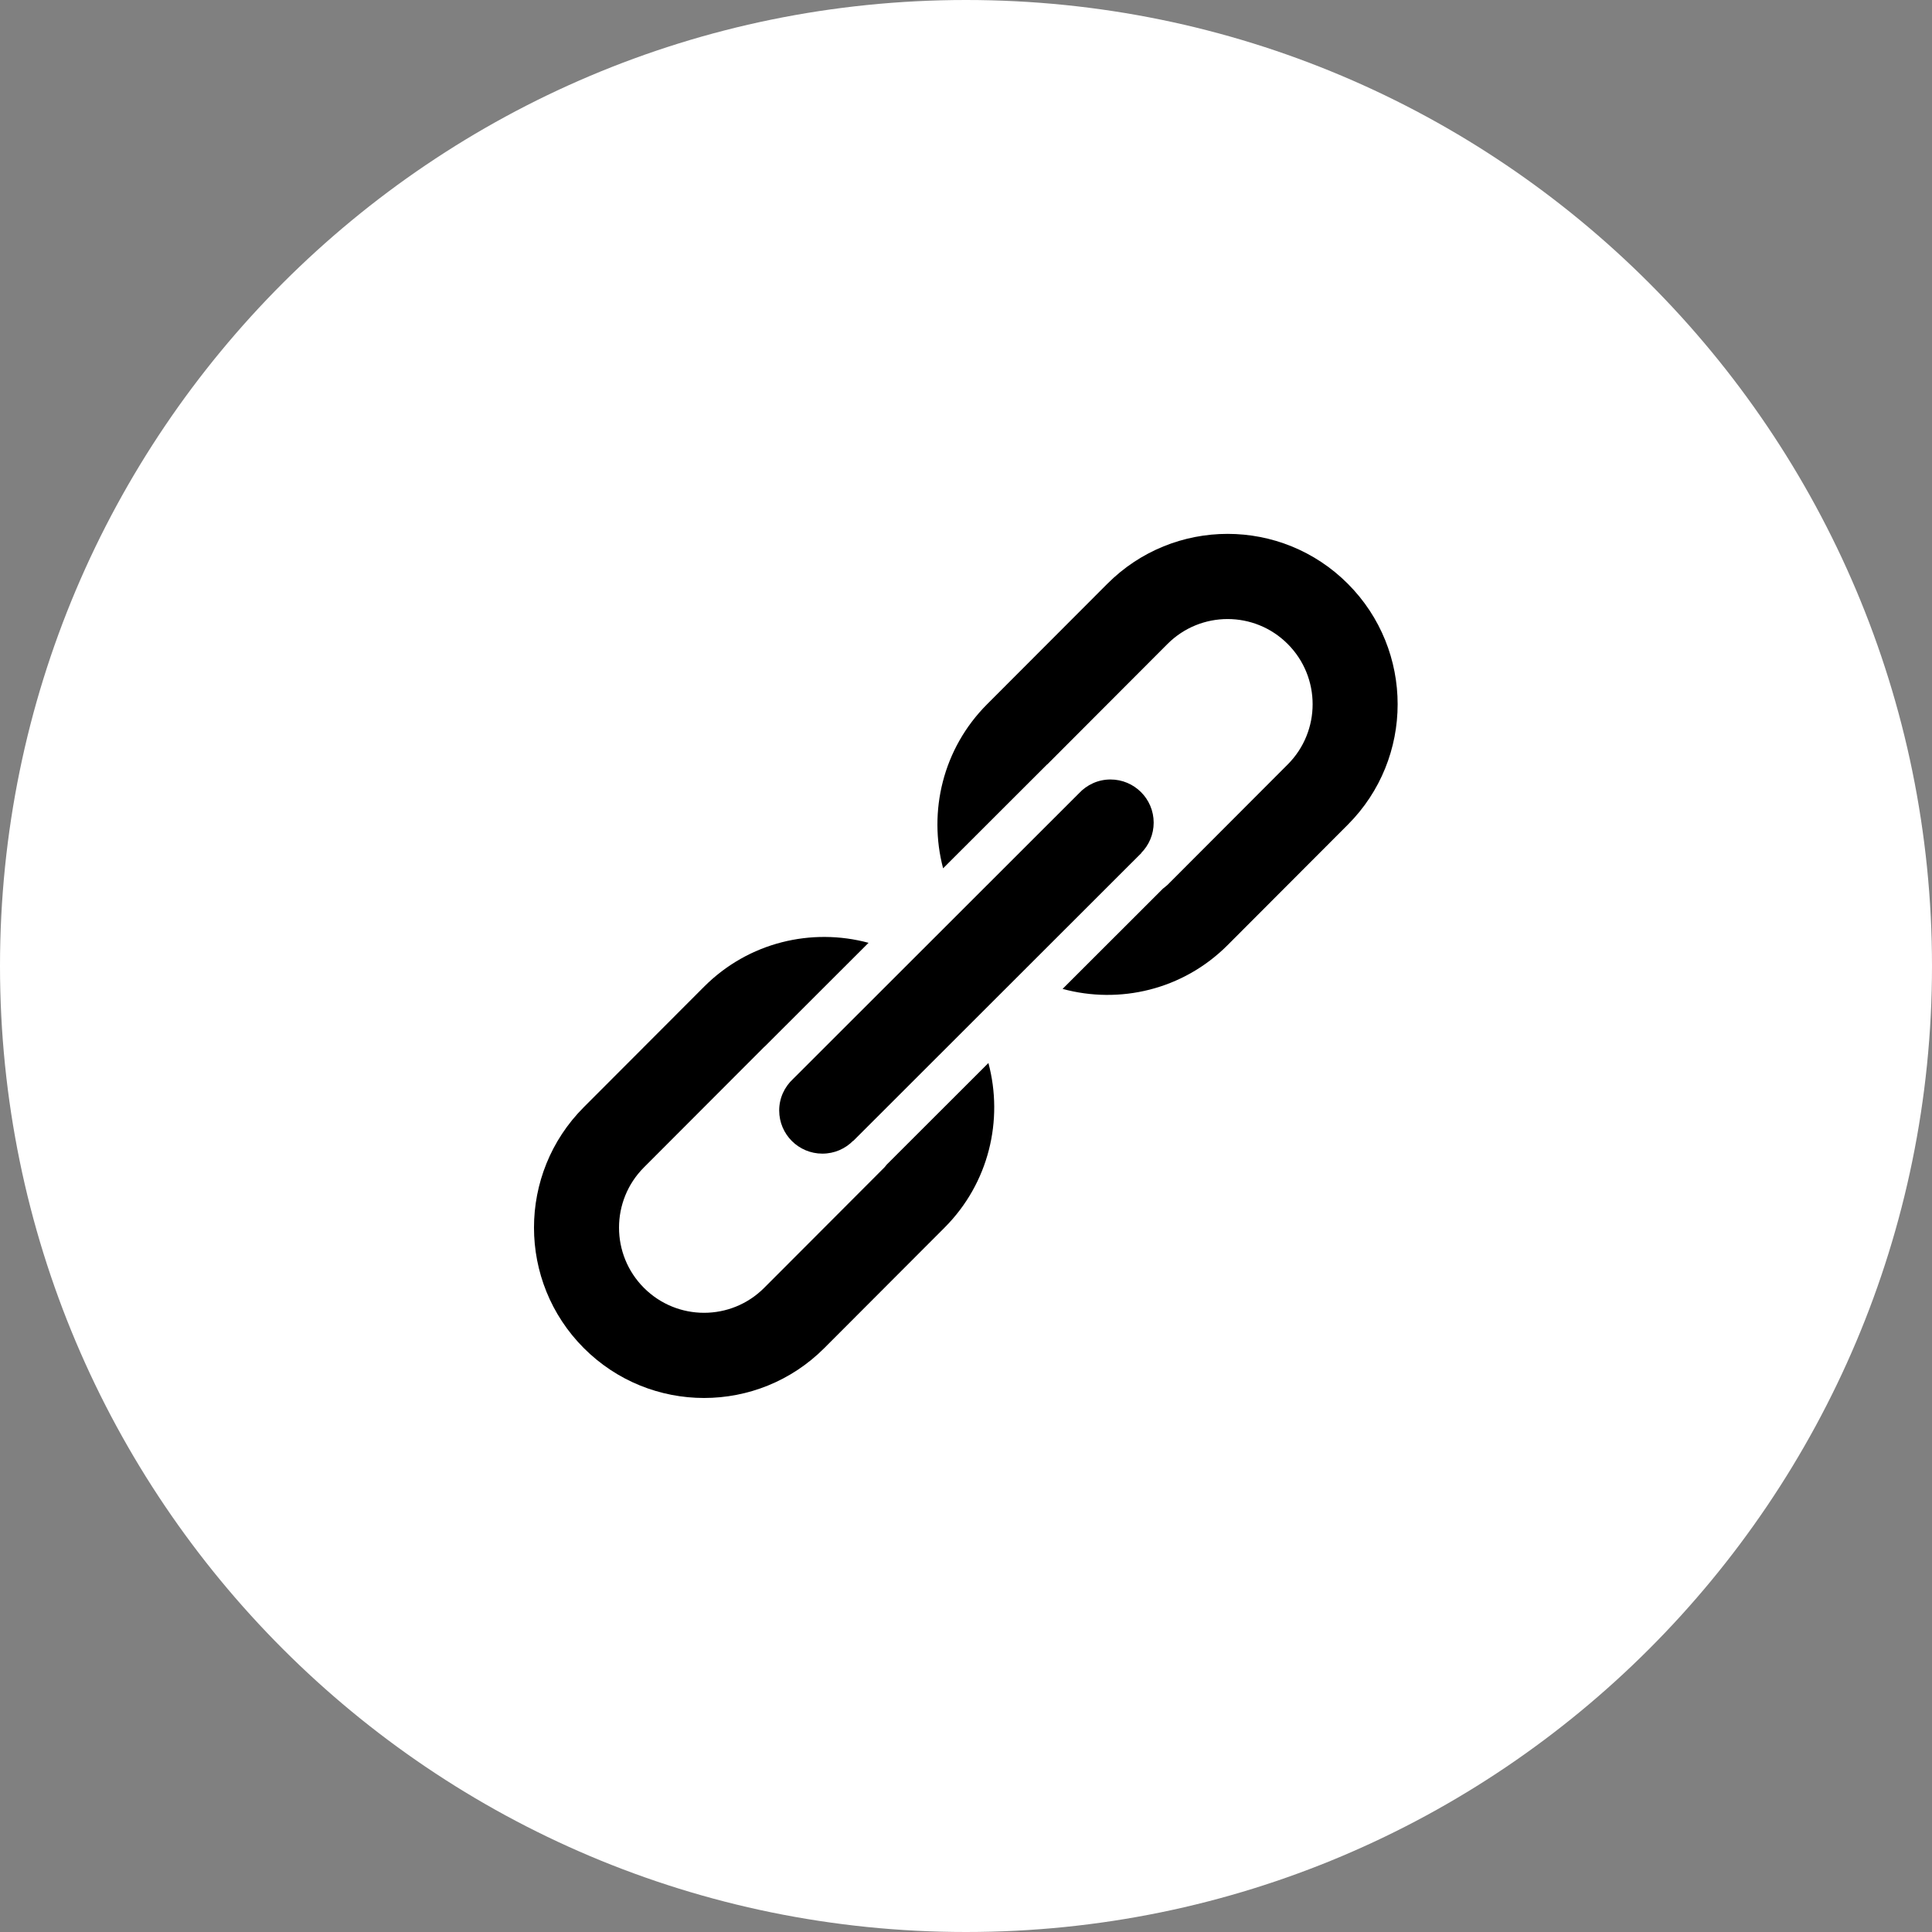 <svg xmlns="http://www.w3.org/2000/svg" width="100" height="100">
    <rect width="100%" height="100%" fill="#808080" stroke="none"/>
    <path fill="#FFF" fill-rule="evenodd" d="M50 0c27.614 0 50 22.386 50 50s-22.386 50-50 50S0 77.614 0 50 22.386 0 50 0z"/>
    <path fill-rule="evenodd" d="M69.764 42.685L63.54 48.92c-2.314 2.318-5.595 3.068-8.541 2.265l5.196-5.191c.076-.067.16-.119.233-.191l6.224-6.235c1.719-1.722 1.719-4.513 0-6.235-1.718-1.722-4.505-1.722-6.224 0l-6.224 6.235-.001.002-.004-.005-5.384 5.379c-.774-2.936-.021-6.192 2.277-8.493l6.224-6.235c3.438-3.444 9.011-3.444 12.448 0 3.437 3.443 3.437 9.026 0 12.469zM44.166 59.052l-.007-.006c-.405.411-.968.666-1.592.666-1.235 0-2.236-1-2.236-2.234 0-.647.279-1.225.719-1.632l14.794-14.782c.408-.439.986-.718 1.634-.718 1.235 0 2.236 1 2.236 2.234 0 .612-.246 1.165-.644 1.568l.006.006-14.91 14.898zm-4.612-4.862l-6.224 6.234c-1.719 1.722-1.719 4.514 0 6.235 1.719 1.722 4.505 1.722 6.224 0l6.224-6.235c.044-.044.074-.096.115-.141l5.267-5.262c.786 2.942.035 6.212-2.27 8.521l-6.224 6.235c-3.437 3.443-9.01 3.443-12.448 0-3.438-3.444-3.438-9.027 0-12.47l6.224-6.234c2.307-2.312 5.574-3.064 8.514-2.273l-5.358 5.353c-.014.014-.03.023-.044.037z"/>
</svg>
